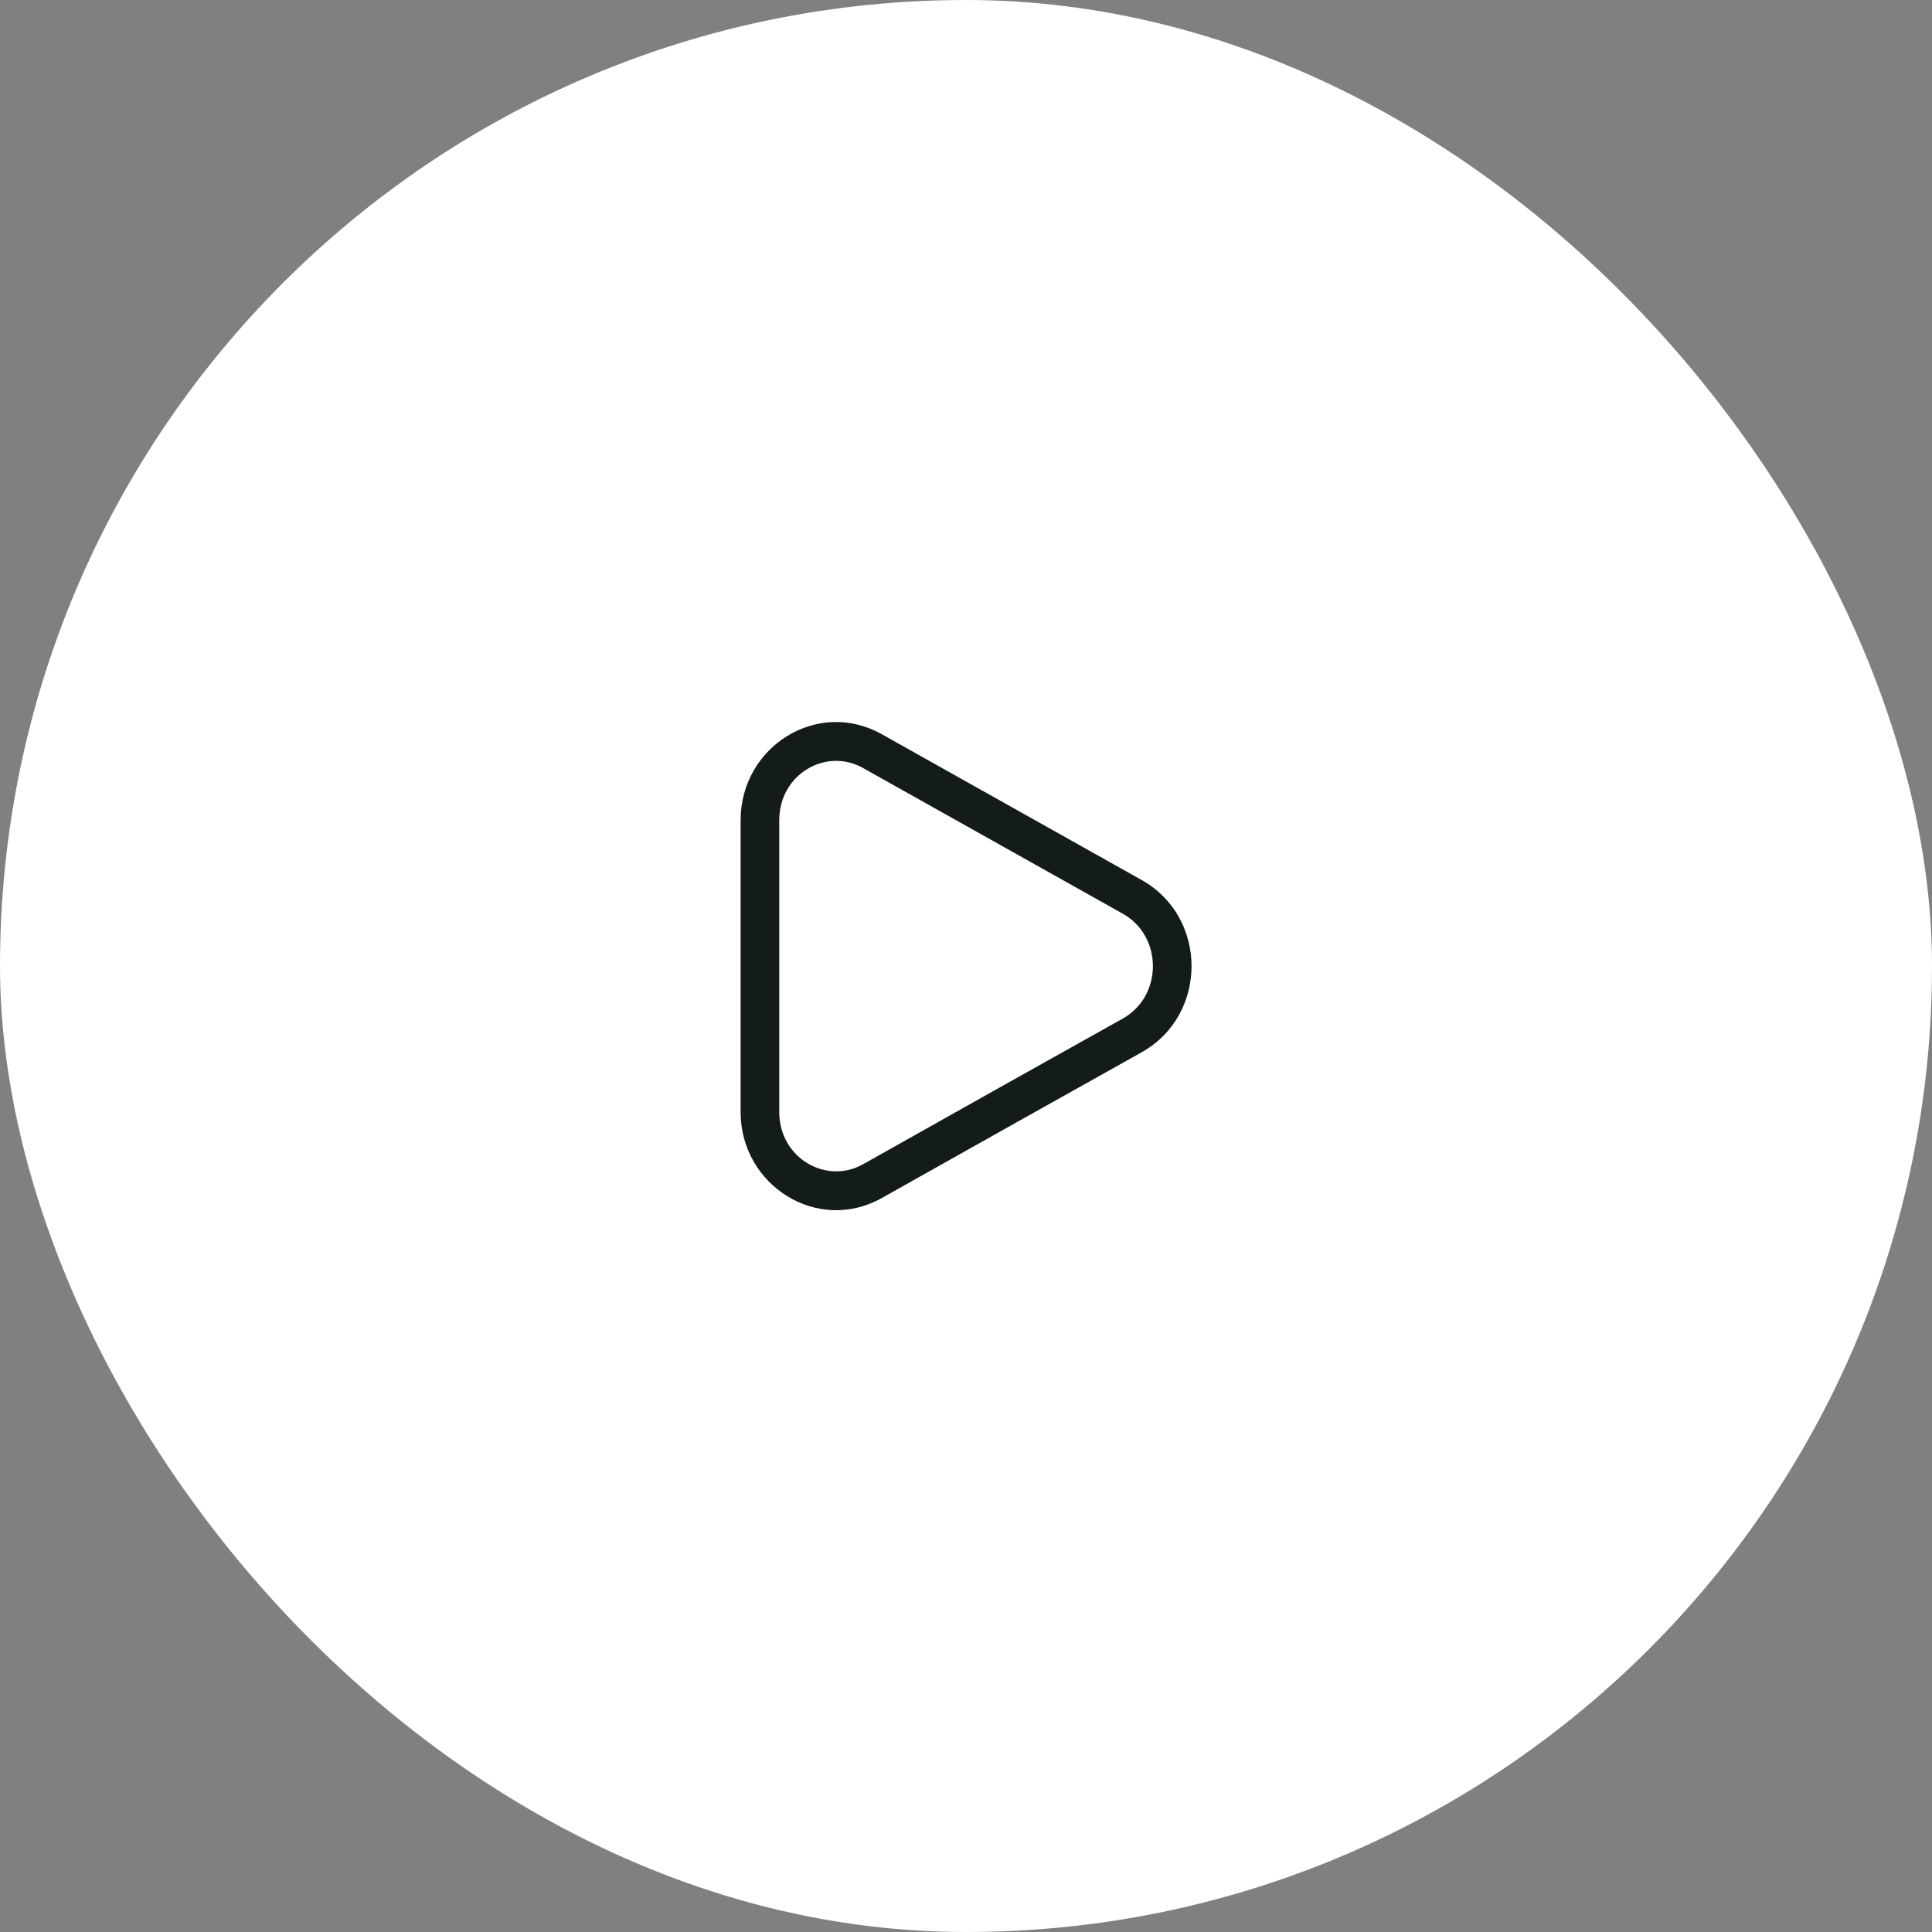<svg width="50" height="50" viewBox="0 0 50 50" fill="none" xmlns="http://www.w3.org/2000/svg">
<rect x="0" y="0" width="50" height="50" fill="#808080" stroke="none"/>
<rect x="0" width="50" height="50" rx="25" fill="white"/>
<path fill-rule="evenodd" clip-rule="evenodd" d="M22.335 19.876C21.379 19.337 20.167 20.035 20.167 21.227V28.78C20.167 29.967 21.38 30.669 22.335 30.131L25.835 28.164L29.062 26.358C29.061 26.358 29.062 26.358 29.062 26.358C30.095 25.775 30.095 24.232 29.062 23.649C29.062 23.649 29.062 23.649 29.062 23.649L22.335 19.876ZM22.825 19.004C21.155 18.063 19.167 19.326 19.167 21.227V28.78C19.167 30.673 21.154 31.944 22.826 31.002L26.325 29.036L29.551 27.23L29.552 27.229C31.265 26.265 31.265 23.742 29.552 22.778L22.825 19.004C22.826 19.004 22.825 19.004 22.825 19.004Z" fill="#131C19"/>
</svg>
